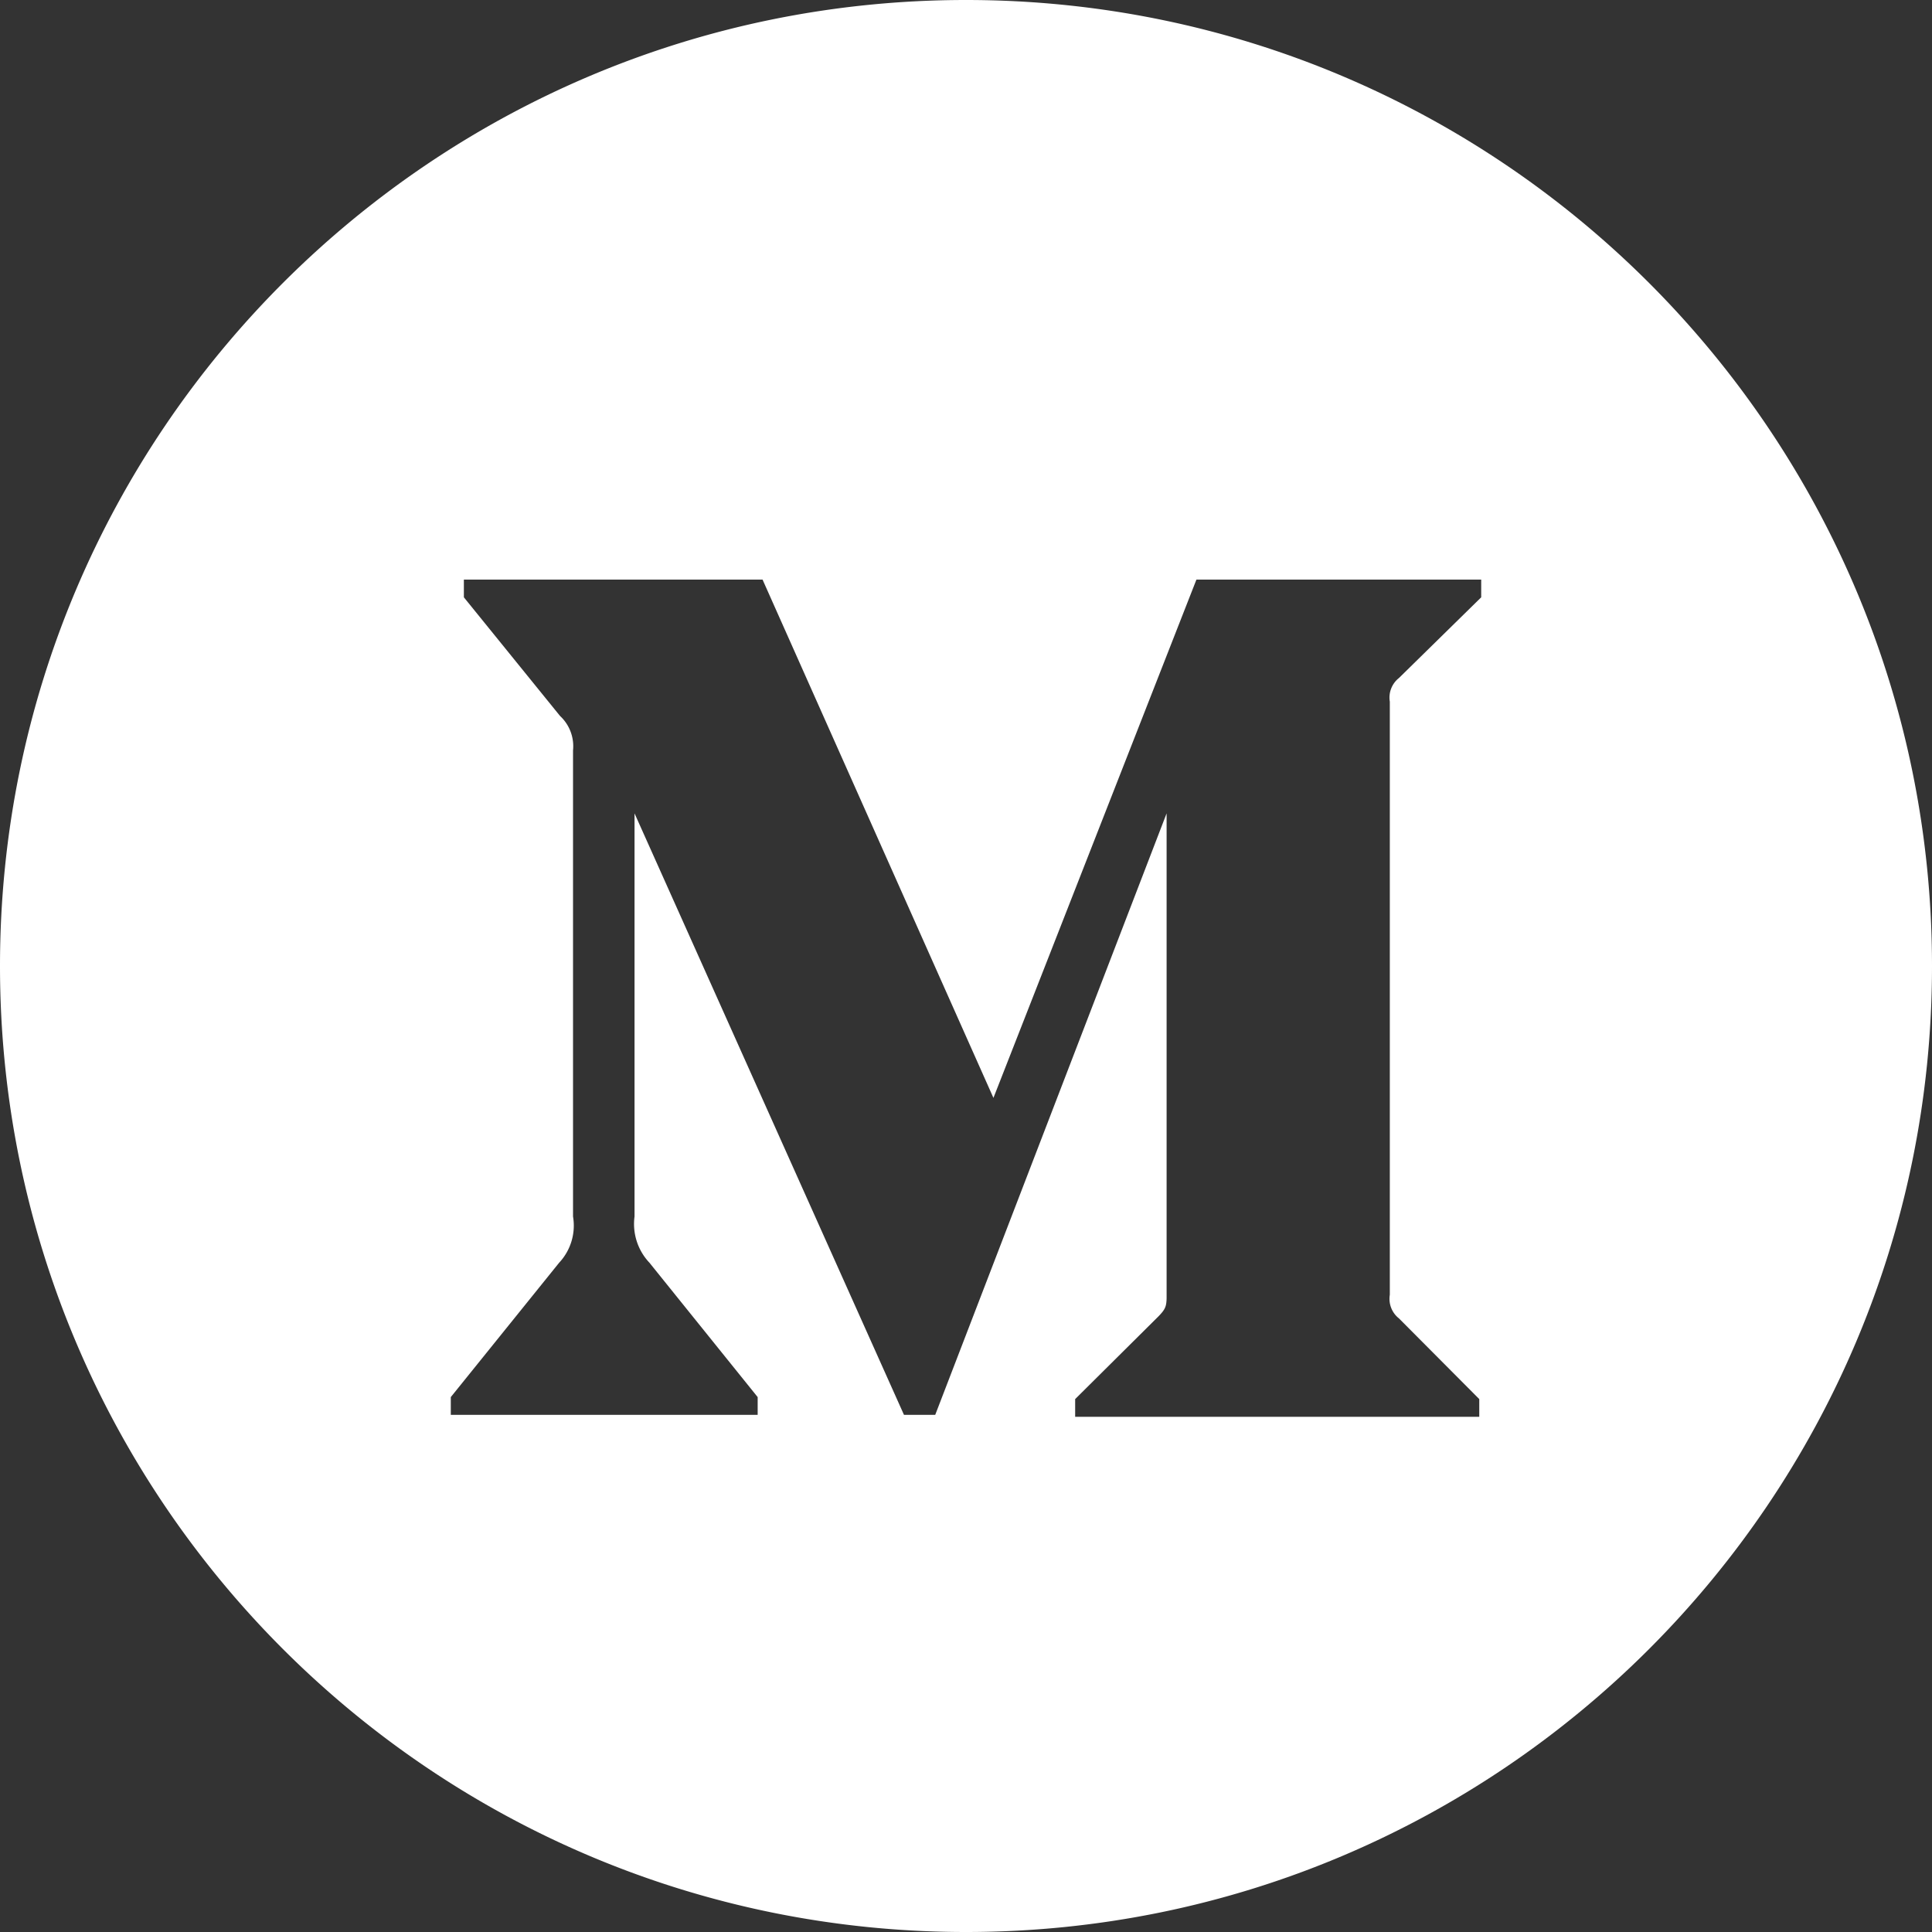 <svg width="30" height="30" viewBox="0 0 30 30" xmlns="http://www.w3.org/2000/svg">
    <rect x="0" y="0" width="30" height="30" fill="#333333" stroke="none"/>
    <path d="M15 0c8.284 0 15 6.716 15 15 0 8.284-6.716 15-15 15-8.284 0-15-6.716-15-15C0 6.716 6.716 0 15 0zm-3.16 9H7.203v.275l1.493 1.842a.641.641 0 0 1 .202.535v7.238a.844.844 0 0 1-.216.718L7 21.694v.276h4.765v-.276l-1.68-2.086a.876.876 0 0 1-.232-.718v-6.26l4.184 9.34h.485l3.593-9.34v7.532c-.004.126-.021.17-.127.279l-1.293 1.284V22h6.275v-.275l-1.247-1.253a.387.387 0 0 1-.142-.367v-9.21a.387.387 0 0 1 .142-.367L23 9.275V9h-4.422l-3.152 8.048L11.841 9z" fill="#FFF" fill-rule="evenodd"/>
</svg>
